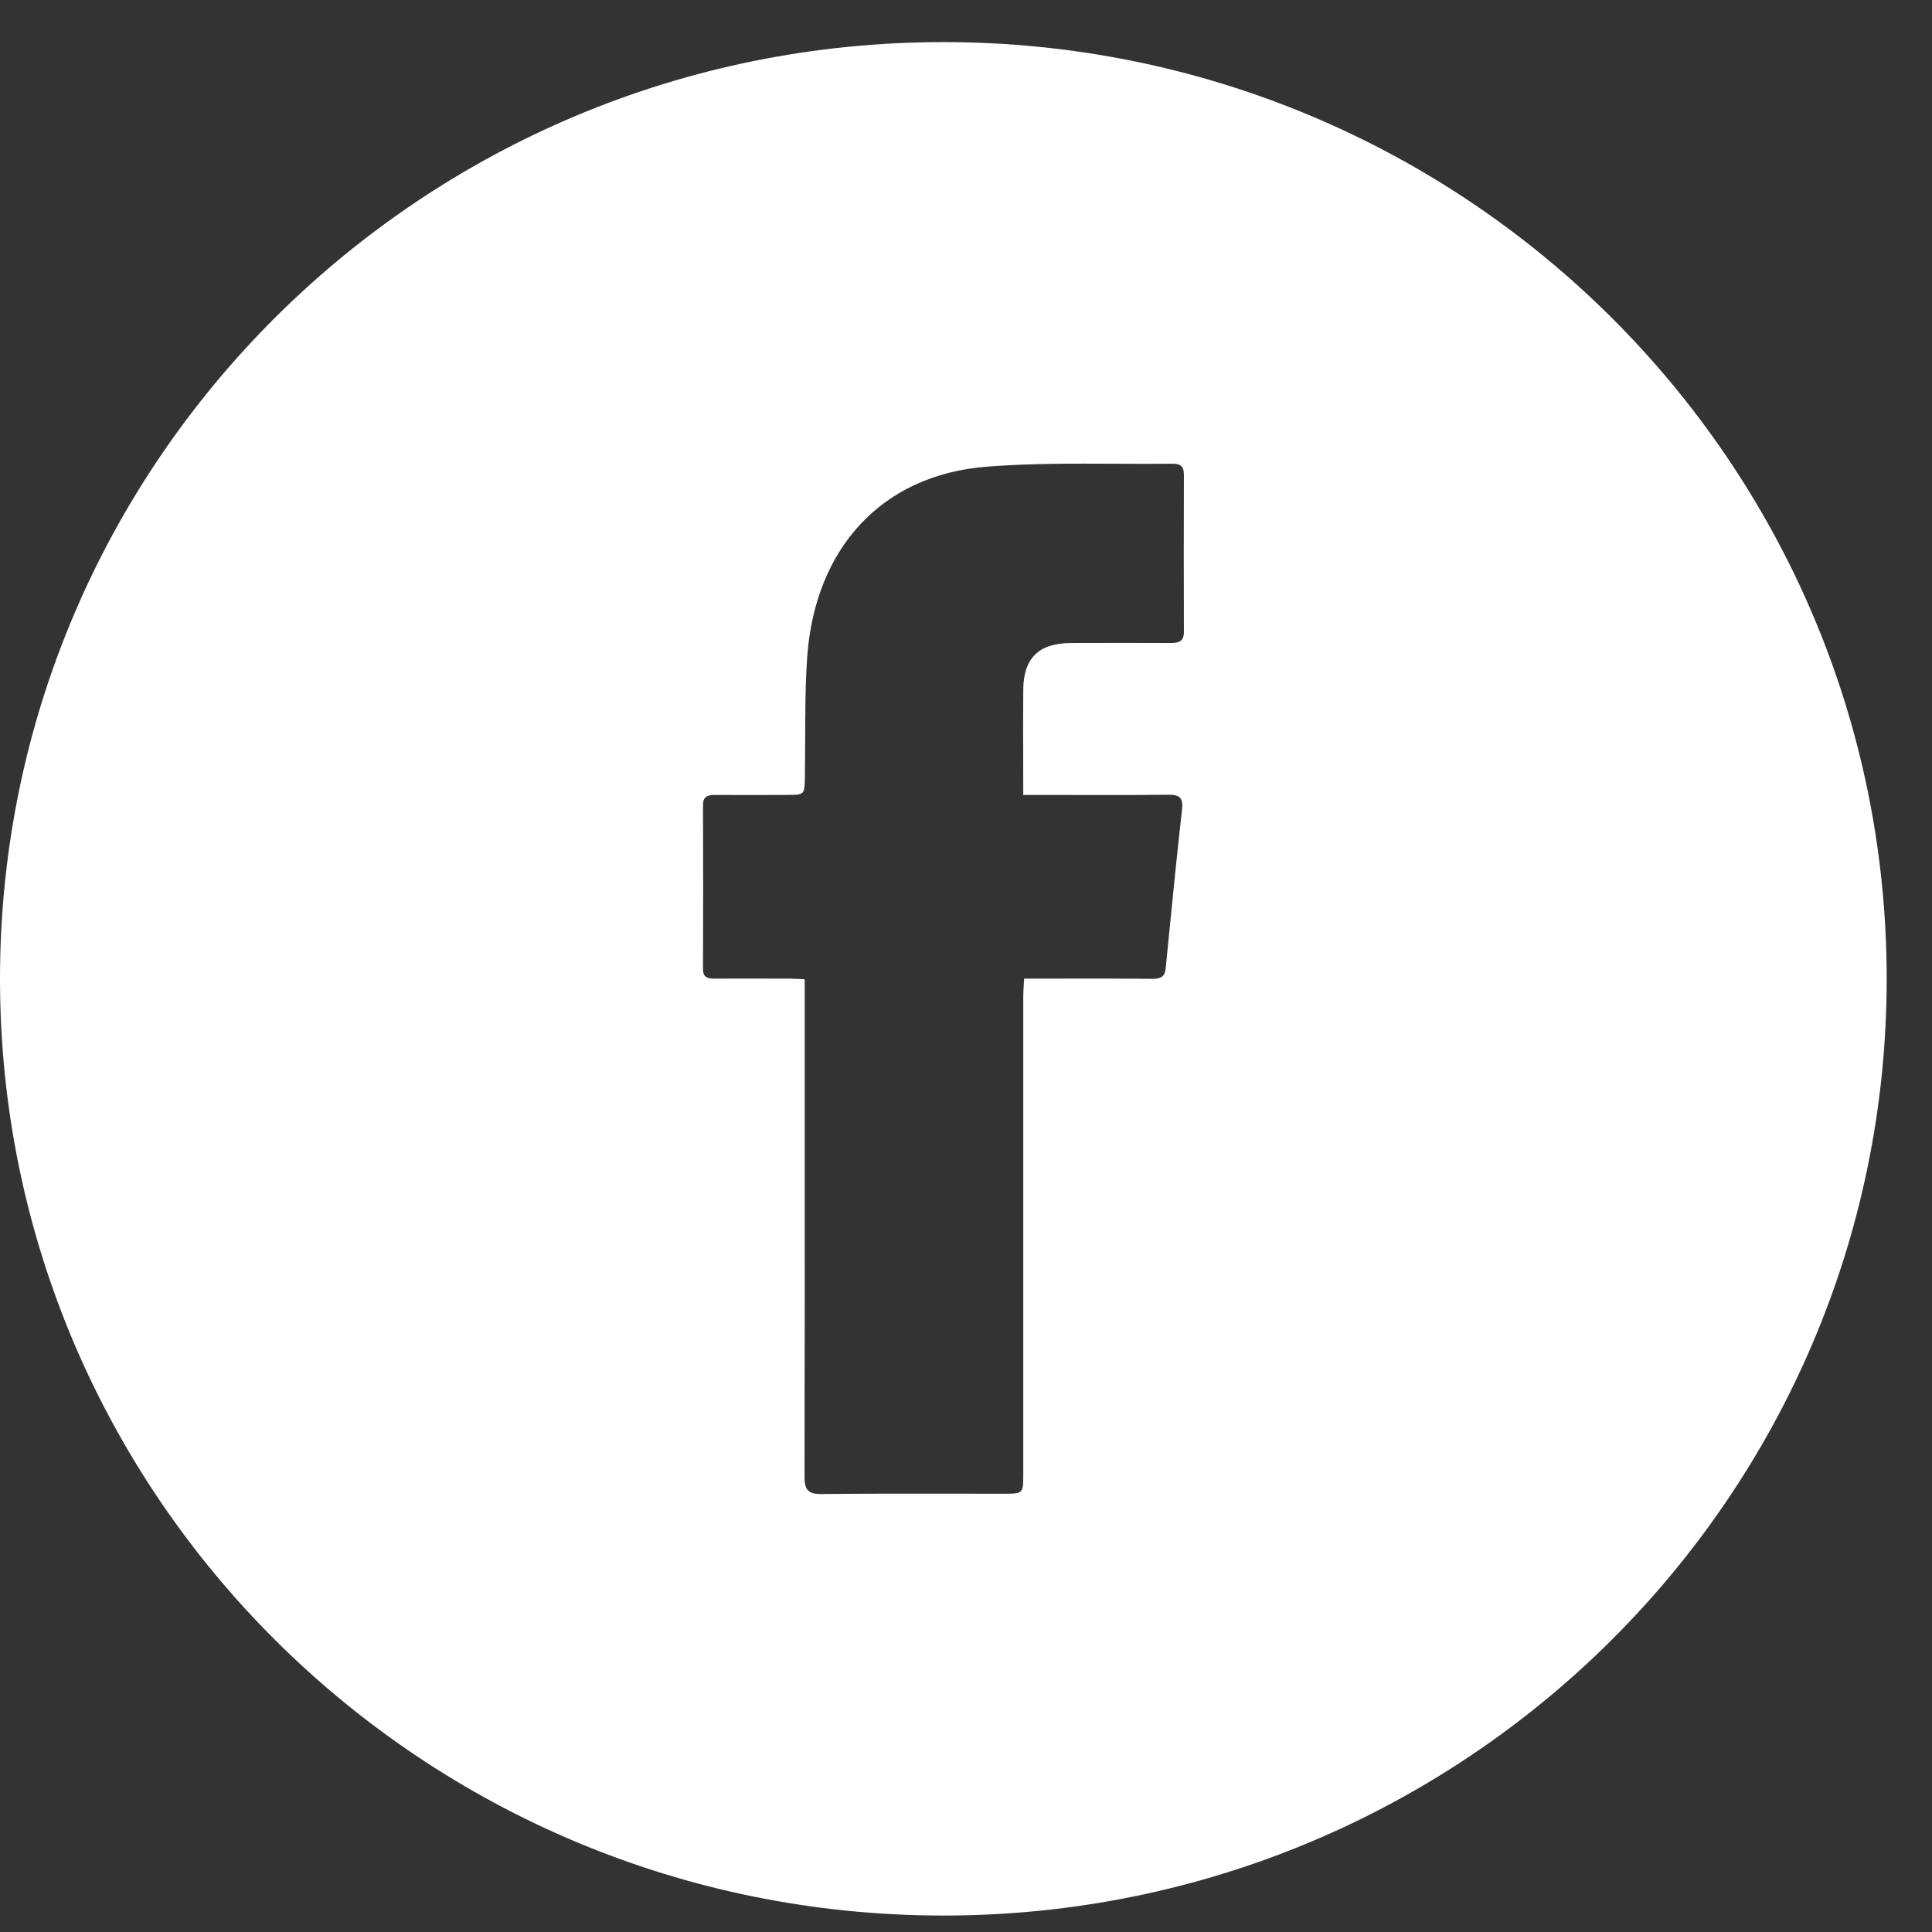 <svg width="33" height="33" viewBox="0 0 33 33" fill="none" xmlns="http://www.w3.org/2000/svg">
<rect x="0" y="0" width="33" height="33" fill="#333333" stroke="none"/>
<path fill-rule="evenodd" clip-rule="evenodd" d="M16.113 32.719C25.012 32.719 32.226 25.555 32.226 16.719C32.226 7.882 25.012 0.719 16.113 0.719C7.214 0.719 0 7.882 0 16.719C0 25.555 7.214 32.719 16.113 32.719ZM17.772 13.578H17.478C17.478 13.364 17.477 13.154 17.477 12.949C17.476 12.548 17.474 12.161 17.478 11.775C17.484 11.238 17.746 10.986 18.29 10.983C18.857 10.981 19.428 10.981 19.998 10.983C20.135 10.983 20.222 10.957 20.222 10.793C20.219 9.897 20.219 9.002 20.222 8.106C20.222 7.976 20.167 7.918 20.036 7.921C19.711 7.924 19.387 7.923 19.062 7.921C18.328 7.918 17.595 7.914 16.864 7.97C15.025 8.112 13.931 9.4 13.791 11.18C13.755 11.664 13.754 12.148 13.753 12.633C13.752 12.846 13.751 13.059 13.748 13.272C13.745 13.424 13.744 13.5 13.706 13.539C13.666 13.578 13.588 13.578 13.428 13.578C13.292 13.578 13.156 13.578 13.021 13.579C12.749 13.579 12.477 13.58 12.206 13.578C12.086 13.578 12.008 13.607 12.008 13.748C12.011 14.679 12.011 15.612 12.008 16.545C12.005 16.687 12.075 16.716 12.2 16.716C12.487 16.714 12.773 16.715 13.059 16.715C13.202 16.715 13.345 16.716 13.489 16.716C13.554 16.716 13.618 16.72 13.694 16.724C13.711 16.725 13.728 16.726 13.745 16.727V17.054C13.745 17.735 13.745 18.416 13.745 19.098C13.746 21.141 13.746 23.184 13.742 25.227C13.742 25.444 13.803 25.522 14.03 25.519C14.807 25.511 15.584 25.512 16.361 25.513C16.62 25.513 16.879 25.514 17.138 25.514C17.308 25.514 17.393 25.514 17.436 25.471C17.478 25.429 17.478 25.344 17.478 25.175V17.025C17.478 16.956 17.482 16.888 17.487 16.815C17.489 16.783 17.491 16.75 17.493 16.716H17.76C17.921 16.716 18.082 16.716 18.243 16.715C18.726 16.715 19.21 16.714 19.692 16.719C19.826 16.719 19.896 16.684 19.911 16.54C19.924 16.401 19.938 16.262 19.952 16.124C20.028 15.356 20.104 14.59 20.19 13.824C20.213 13.616 20.137 13.572 19.948 13.575C19.429 13.581 18.911 13.58 18.393 13.579C18.186 13.579 17.979 13.578 17.772 13.578Z" fill="white"/>
</svg>
